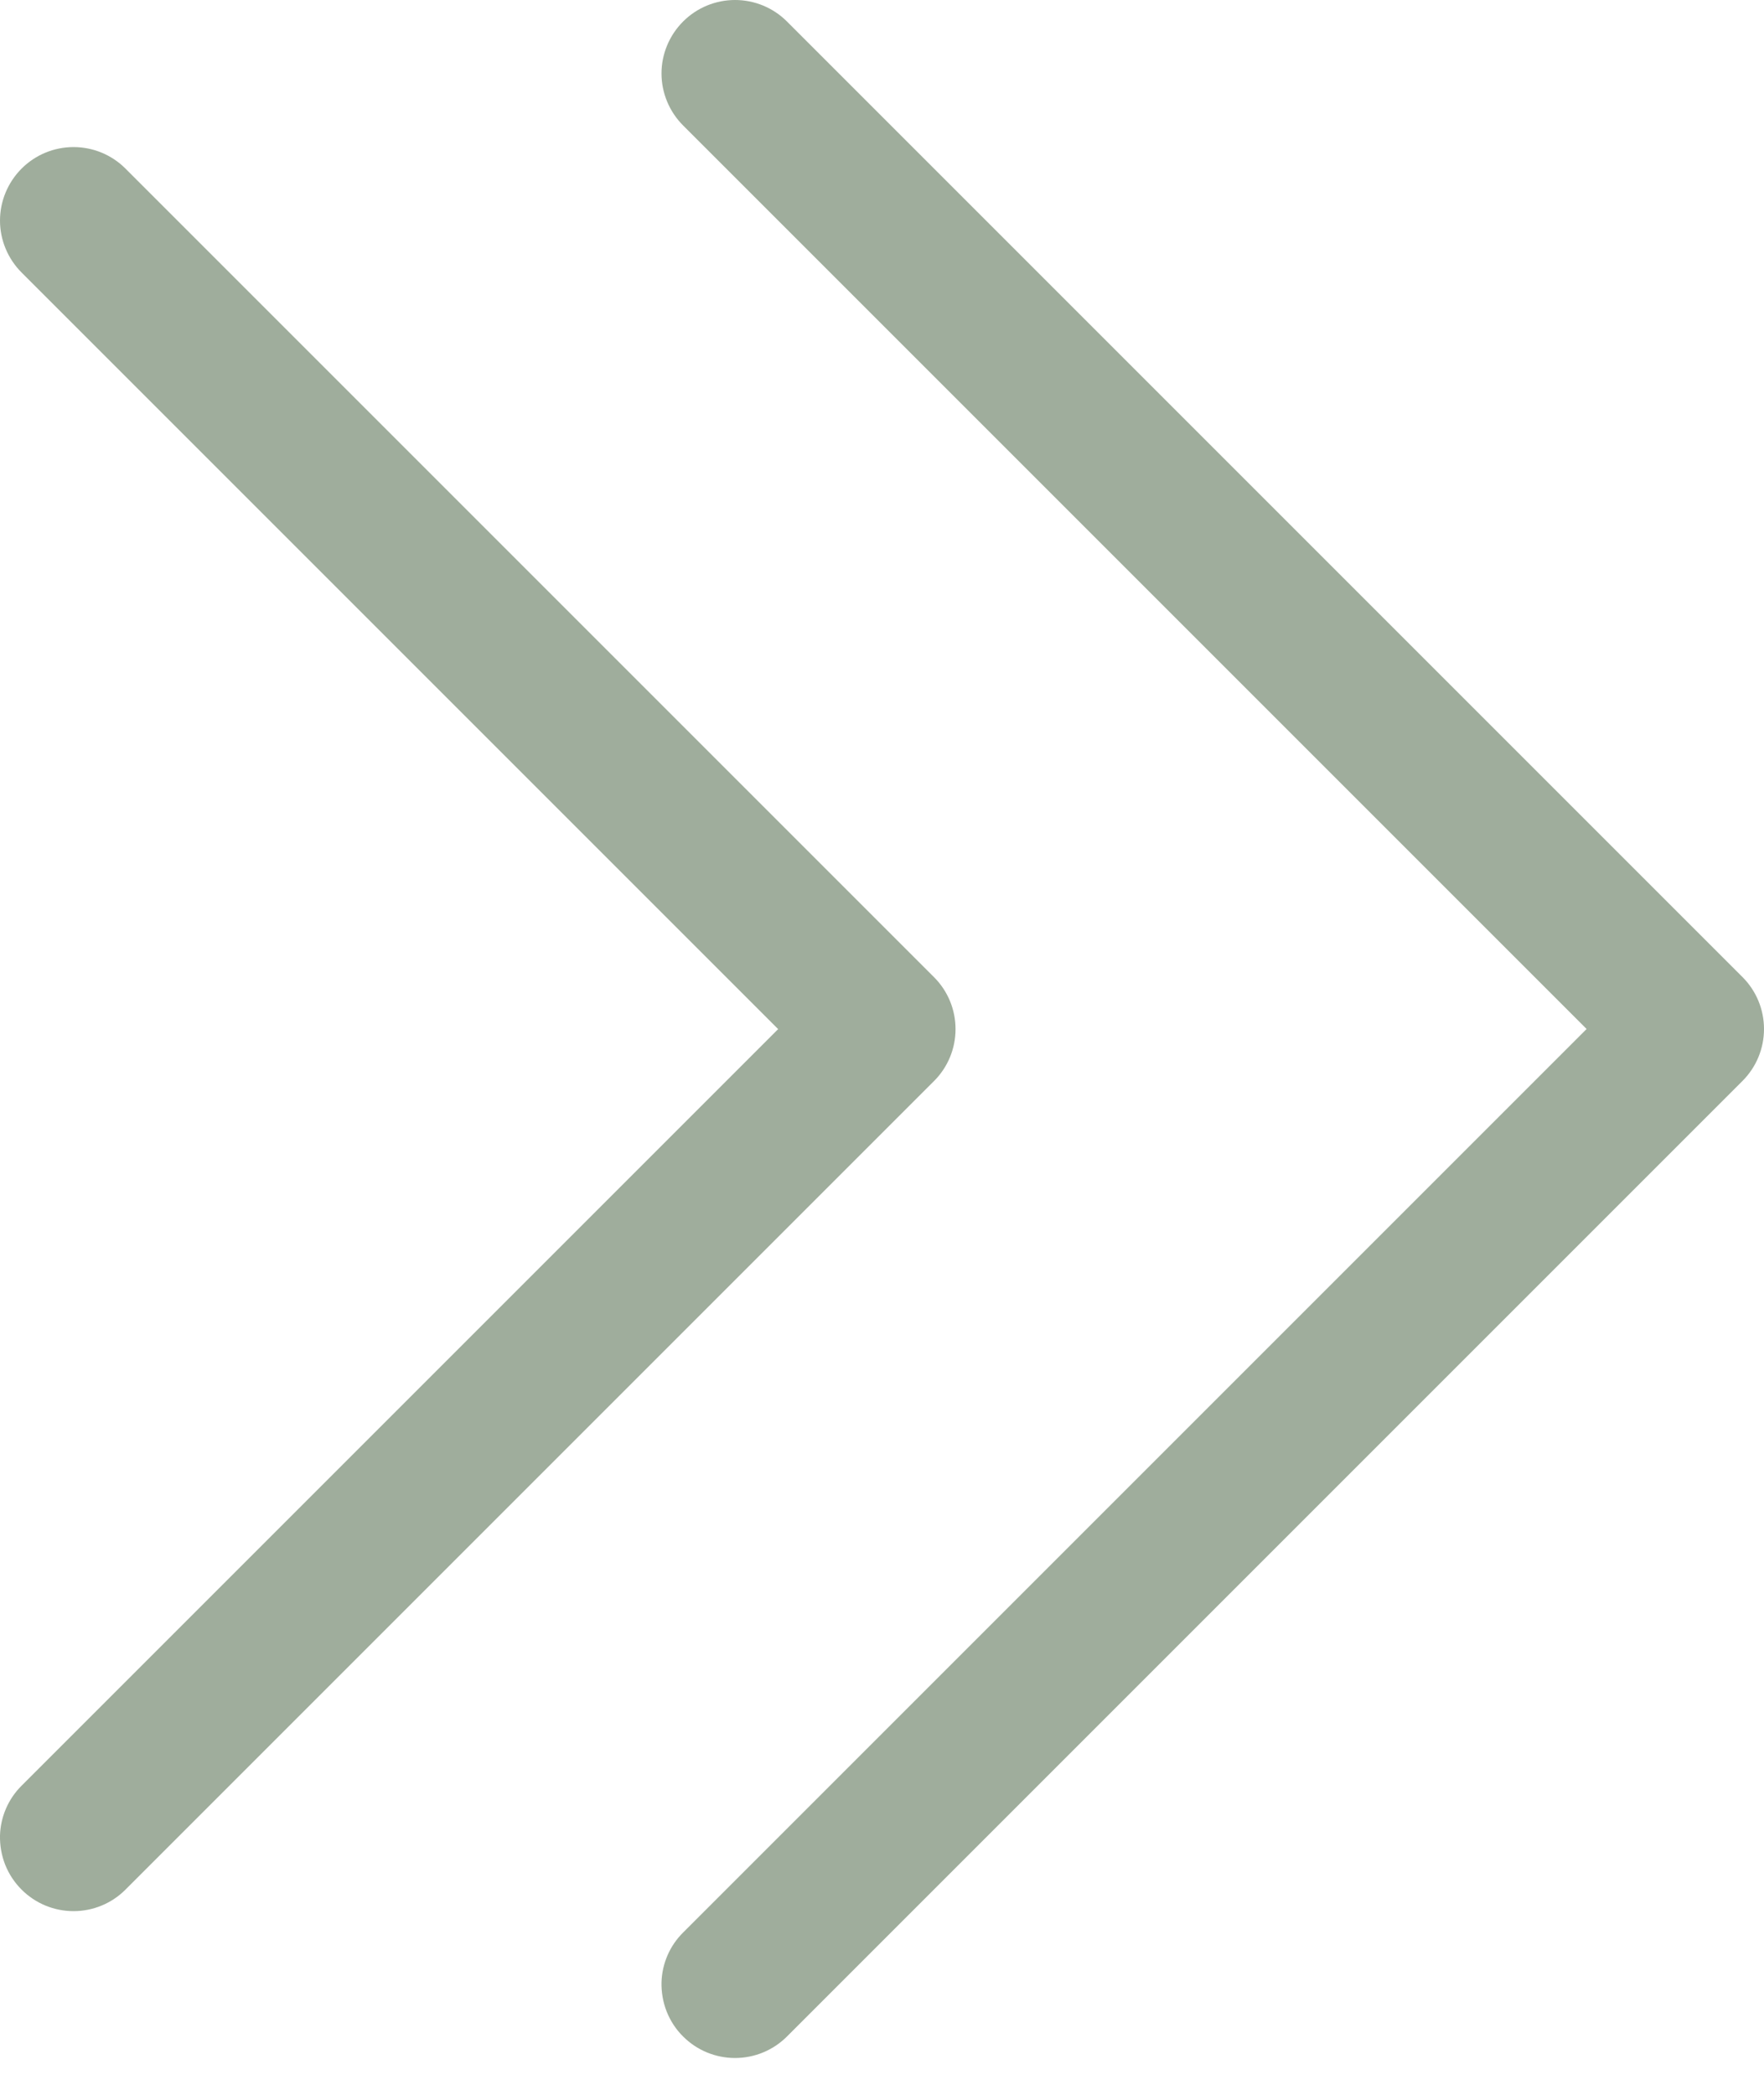 <svg width="16" height="19" viewBox="0 0 16 19" fill="none" xmlns="http://www.w3.org/2000/svg">
<path d="M6 17.98C5.998 18.07 6.014 18.161 6.047 18.245C6.081 18.33 6.131 18.407 6.196 18.471C6.321 18.596 6.49 18.666 6.667 18.666C6.844 18.666 7.013 18.596 7.138 18.471L15.805 9.804C15.93 9.679 16 9.51 16 9.333C16 9.156 15.93 8.987 15.805 8.862L7.138 0.195C7.013 0.07 6.844 -0 6.667 -0C6.49 -0 6.321 0.07 6.196 0.195C6.071 0.32 6 0.49 6 0.666C6 0.843 6.071 1.013 6.196 1.138L14.391 9.333L6.196 17.528C6.075 17.648 6.005 17.809 6 17.98Z" fill="#5F765A" fill-opacity="0.6"/>
<path d="M0 16.647C-0.002 16.738 0.014 16.829 0.047 16.913C0.081 16.998 0.131 17.074 0.196 17.139C0.321 17.264 0.49 17.334 0.667 17.334C0.844 17.334 1.013 17.264 1.138 17.139L8.472 9.805C8.597 9.68 8.667 9.511 8.667 9.334C8.667 9.157 8.597 8.988 8.472 8.863L1.138 1.529C1.013 1.404 0.844 1.334 0.667 1.334C0.49 1.334 0.321 1.404 0.196 1.529C0.071 1.654 0 1.824 0 2.001C0 2.177 0.071 2.347 0.196 2.472L7.058 9.334L0.196 16.196C0.075 16.316 0.005 16.478 0 16.648L0 16.647Z" fill="#5F765A" fill-opacity="0.6"/>
</svg>
